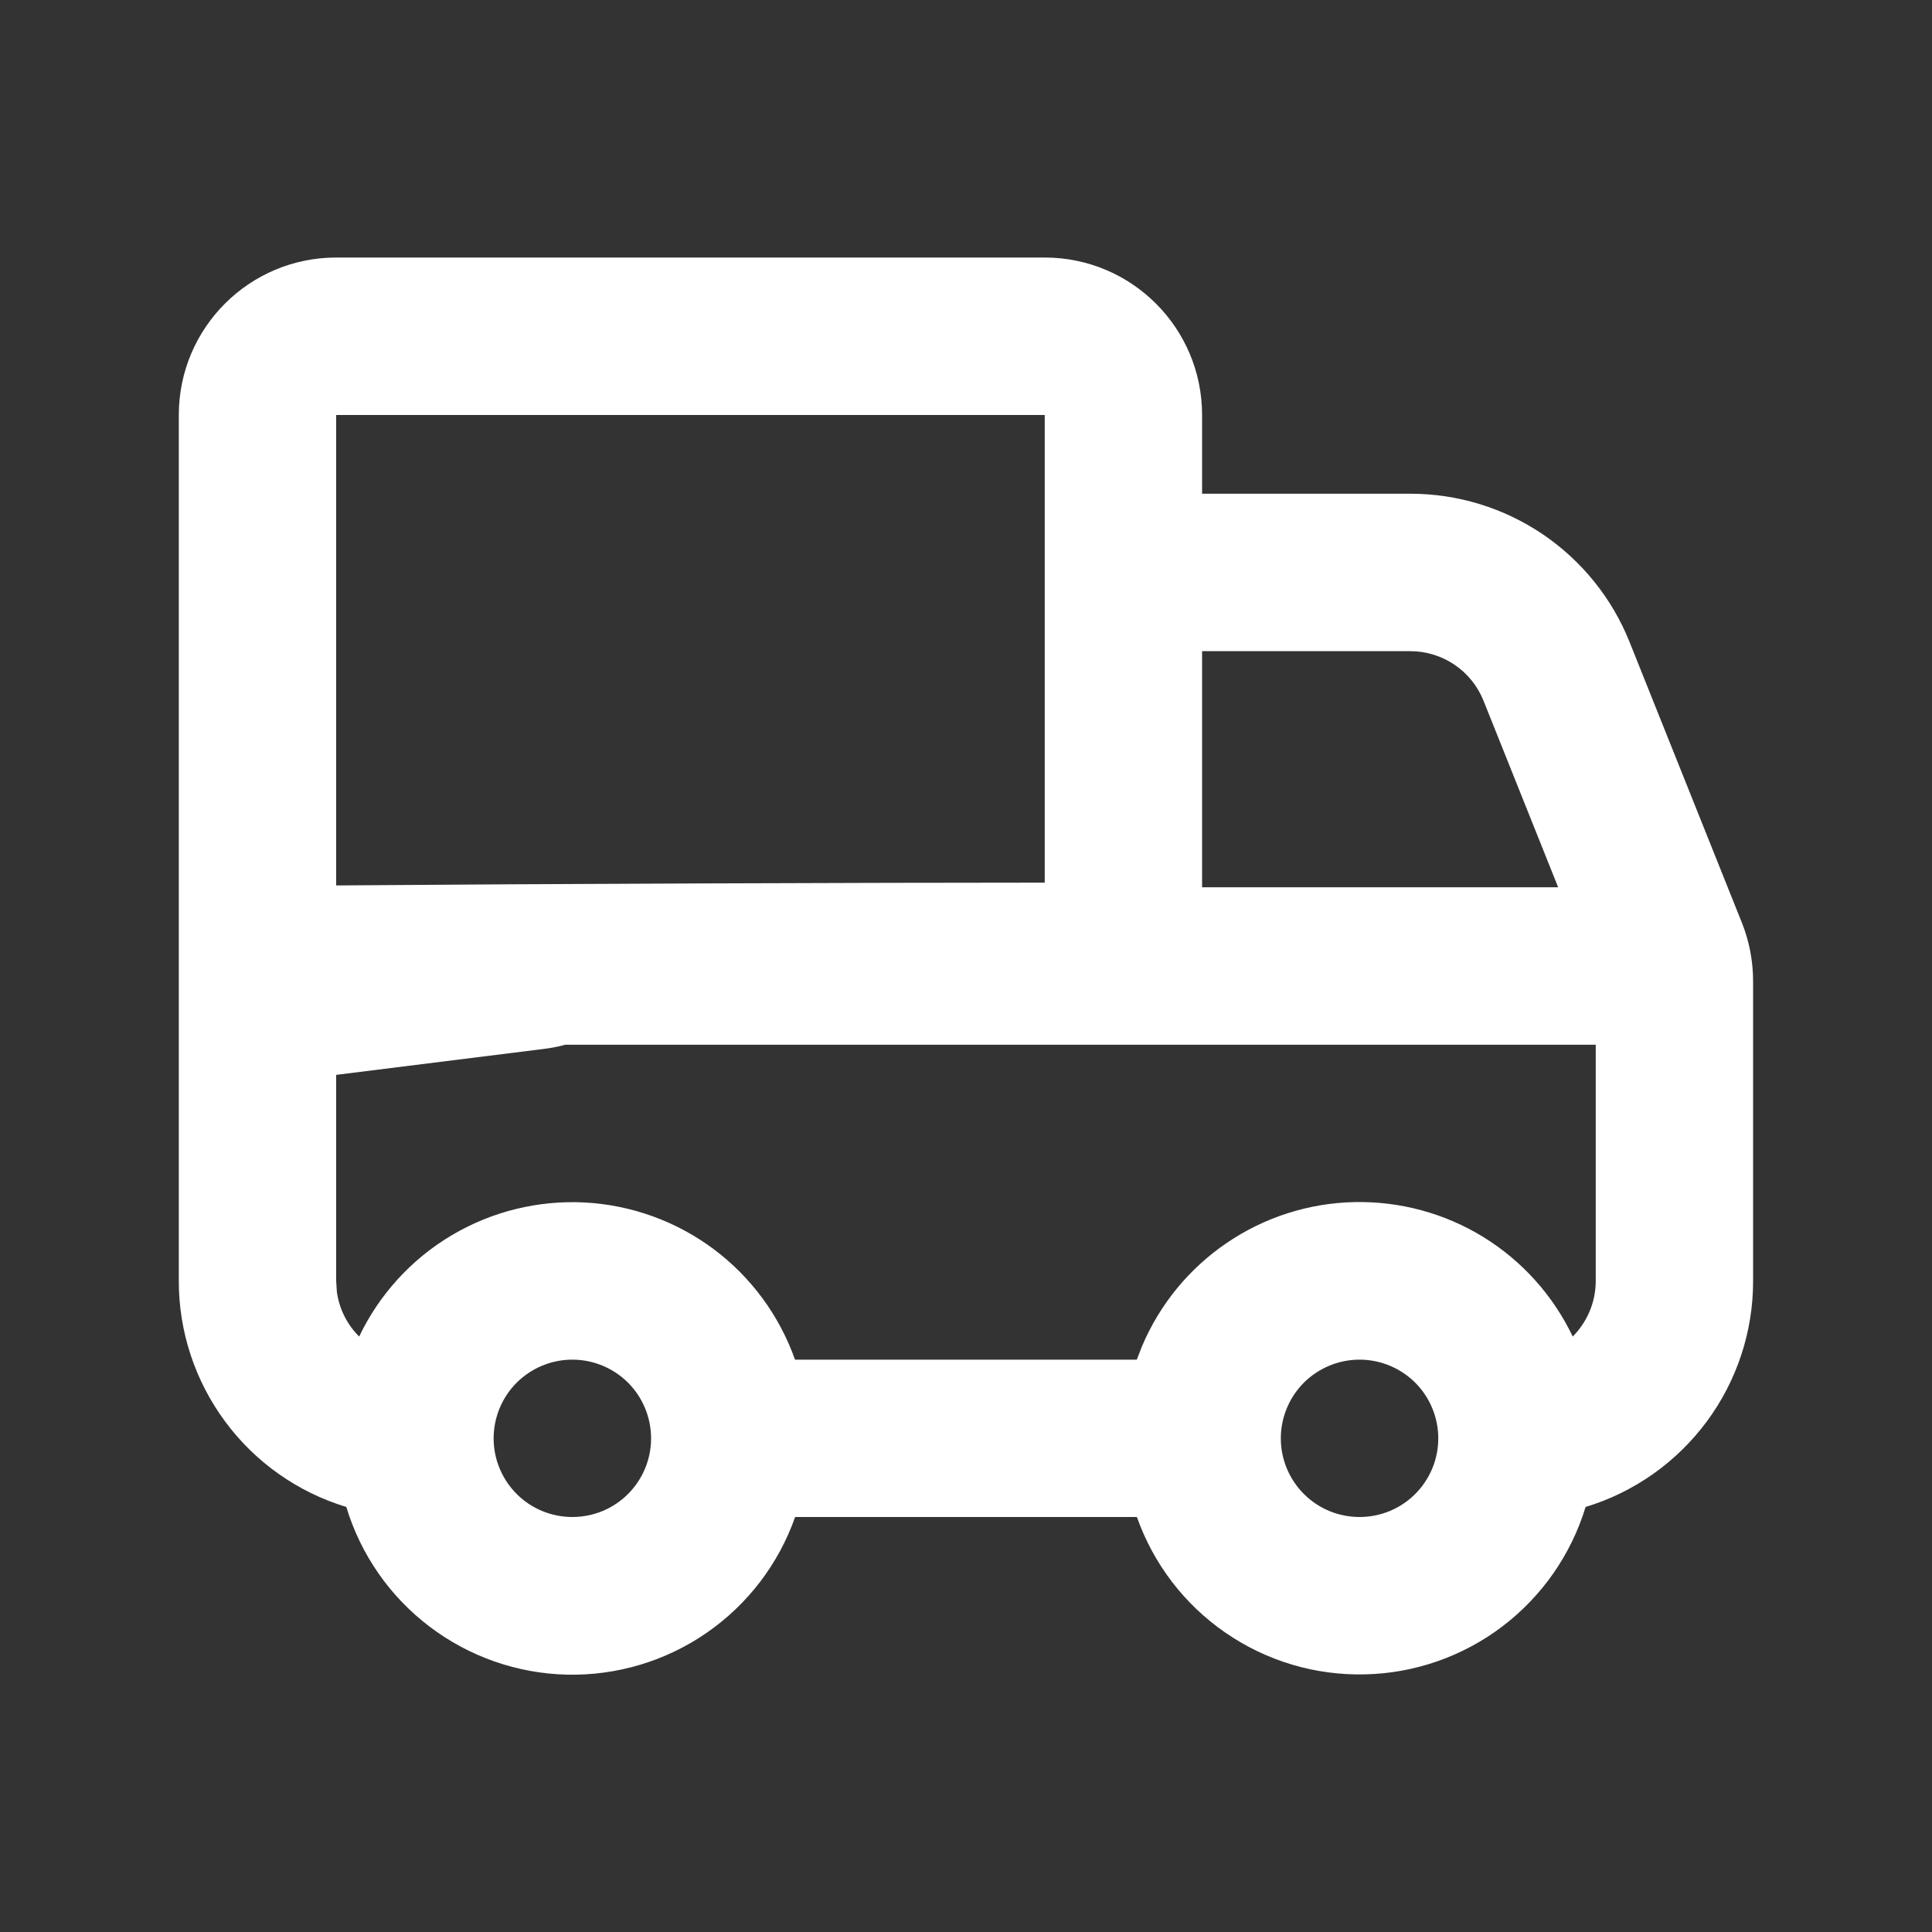 <svg width="20" height="20" viewBox="0 0 20 20" fill="none"
     xmlns="http://www.w3.org/2000/svg">
    <rect x="0" y="0" width="20" height="20" fill="#333333" stroke="none"/>
    <g clip-path="url(#clip0_4001_487)">
        <path fill-rule="evenodd" clip-rule="evenodd"
              d="M10.815 4.296H3.48V9.166C5.594 9.149 9.012 9.137 10.815 9.137V4.296ZM12.444 5.111V4.296C12.444 3.396 11.715 2.666 10.815 2.666H3.48C2.58 2.666 1.851 3.396 1.851 4.296V9.185C1.851 9.284 1.851 9.444 1.851 9.632C1.851 10.134 1.851 10.839 1.851 11.127V13.26C1.85 13.784 2.019 14.295 2.331 14.716C2.643 15.138 3.083 15.448 3.585 15.6C3.734 16.093 4.036 16.527 4.446 16.838C4.857 17.15 5.355 17.324 5.87 17.336C6.385 17.347 6.891 17.196 7.315 16.903C7.739 16.61 8.06 16.191 8.231 15.704H11.769C11.941 16.19 12.261 16.609 12.685 16.901C13.109 17.194 13.614 17.345 14.129 17.333C14.644 17.322 15.142 17.148 15.552 16.837C15.962 16.526 16.264 16.093 16.414 15.6C16.916 15.448 17.355 15.138 17.668 14.716C17.98 14.295 18.149 13.784 18.148 13.26V10.158C18.148 9.95 18.109 9.745 18.032 9.552L16.87 6.648C16.689 6.194 16.375 5.805 15.971 5.531C15.566 5.257 15.089 5.111 14.601 5.111H12.444ZM12.444 6.741H14.601C14.763 6.741 14.922 6.79 15.057 6.881C15.192 6.972 15.296 7.102 15.357 7.253L16.13 9.185H12.444V6.741ZM16.519 10.815V13.26C16.519 13.485 16.427 13.688 16.281 13.836C16.078 13.411 15.757 13.053 15.356 12.806C14.955 12.559 14.491 12.434 14.02 12.444C13.55 12.454 13.092 12.6 12.702 12.865C12.312 13.129 12.007 13.5 11.823 13.934L11.768 14.075H8.23C8.068 13.619 7.776 13.221 7.388 12.931C7.001 12.642 6.536 12.474 6.053 12.448C5.57 12.423 5.091 12.541 4.675 12.788C4.259 13.035 3.926 13.4 3.718 13.836C3.595 13.713 3.511 13.551 3.487 13.371L3.48 13.26V11.127L5.633 10.858C5.699 10.85 5.765 10.837 5.83 10.821L5.85 10.815H16.519ZM6.501 14.313C6.348 14.161 6.141 14.075 5.925 14.075C5.709 14.075 5.502 14.161 5.349 14.313C5.196 14.466 5.11 14.674 5.11 14.89C5.11 15.106 5.196 15.313 5.349 15.466C5.502 15.619 5.709 15.704 5.925 15.704C6.141 15.704 6.348 15.619 6.501 15.466C6.654 15.313 6.74 15.106 6.74 14.89C6.74 14.674 6.654 14.466 6.501 14.313ZM14.65 14.313C14.497 14.161 14.29 14.075 14.074 14.075C13.858 14.075 13.651 14.161 13.498 14.313C13.345 14.466 13.259 14.674 13.259 14.89C13.259 15.106 13.345 15.313 13.498 15.466C13.651 15.619 13.858 15.704 14.074 15.704C14.29 15.704 14.497 15.619 14.65 15.466C14.803 15.313 14.889 15.106 14.889 14.89C14.889 14.674 14.803 14.466 14.65 14.313Z"
              fill="white"/>
    </g>
    <defs>
        <clipPath id="clip0_4001_487">
            <rect width="20" height="20" fill="white"
                  transform="matrix(-1 0 0 1 20 0)"/>
        </clipPath>
    </defs>
</svg>
